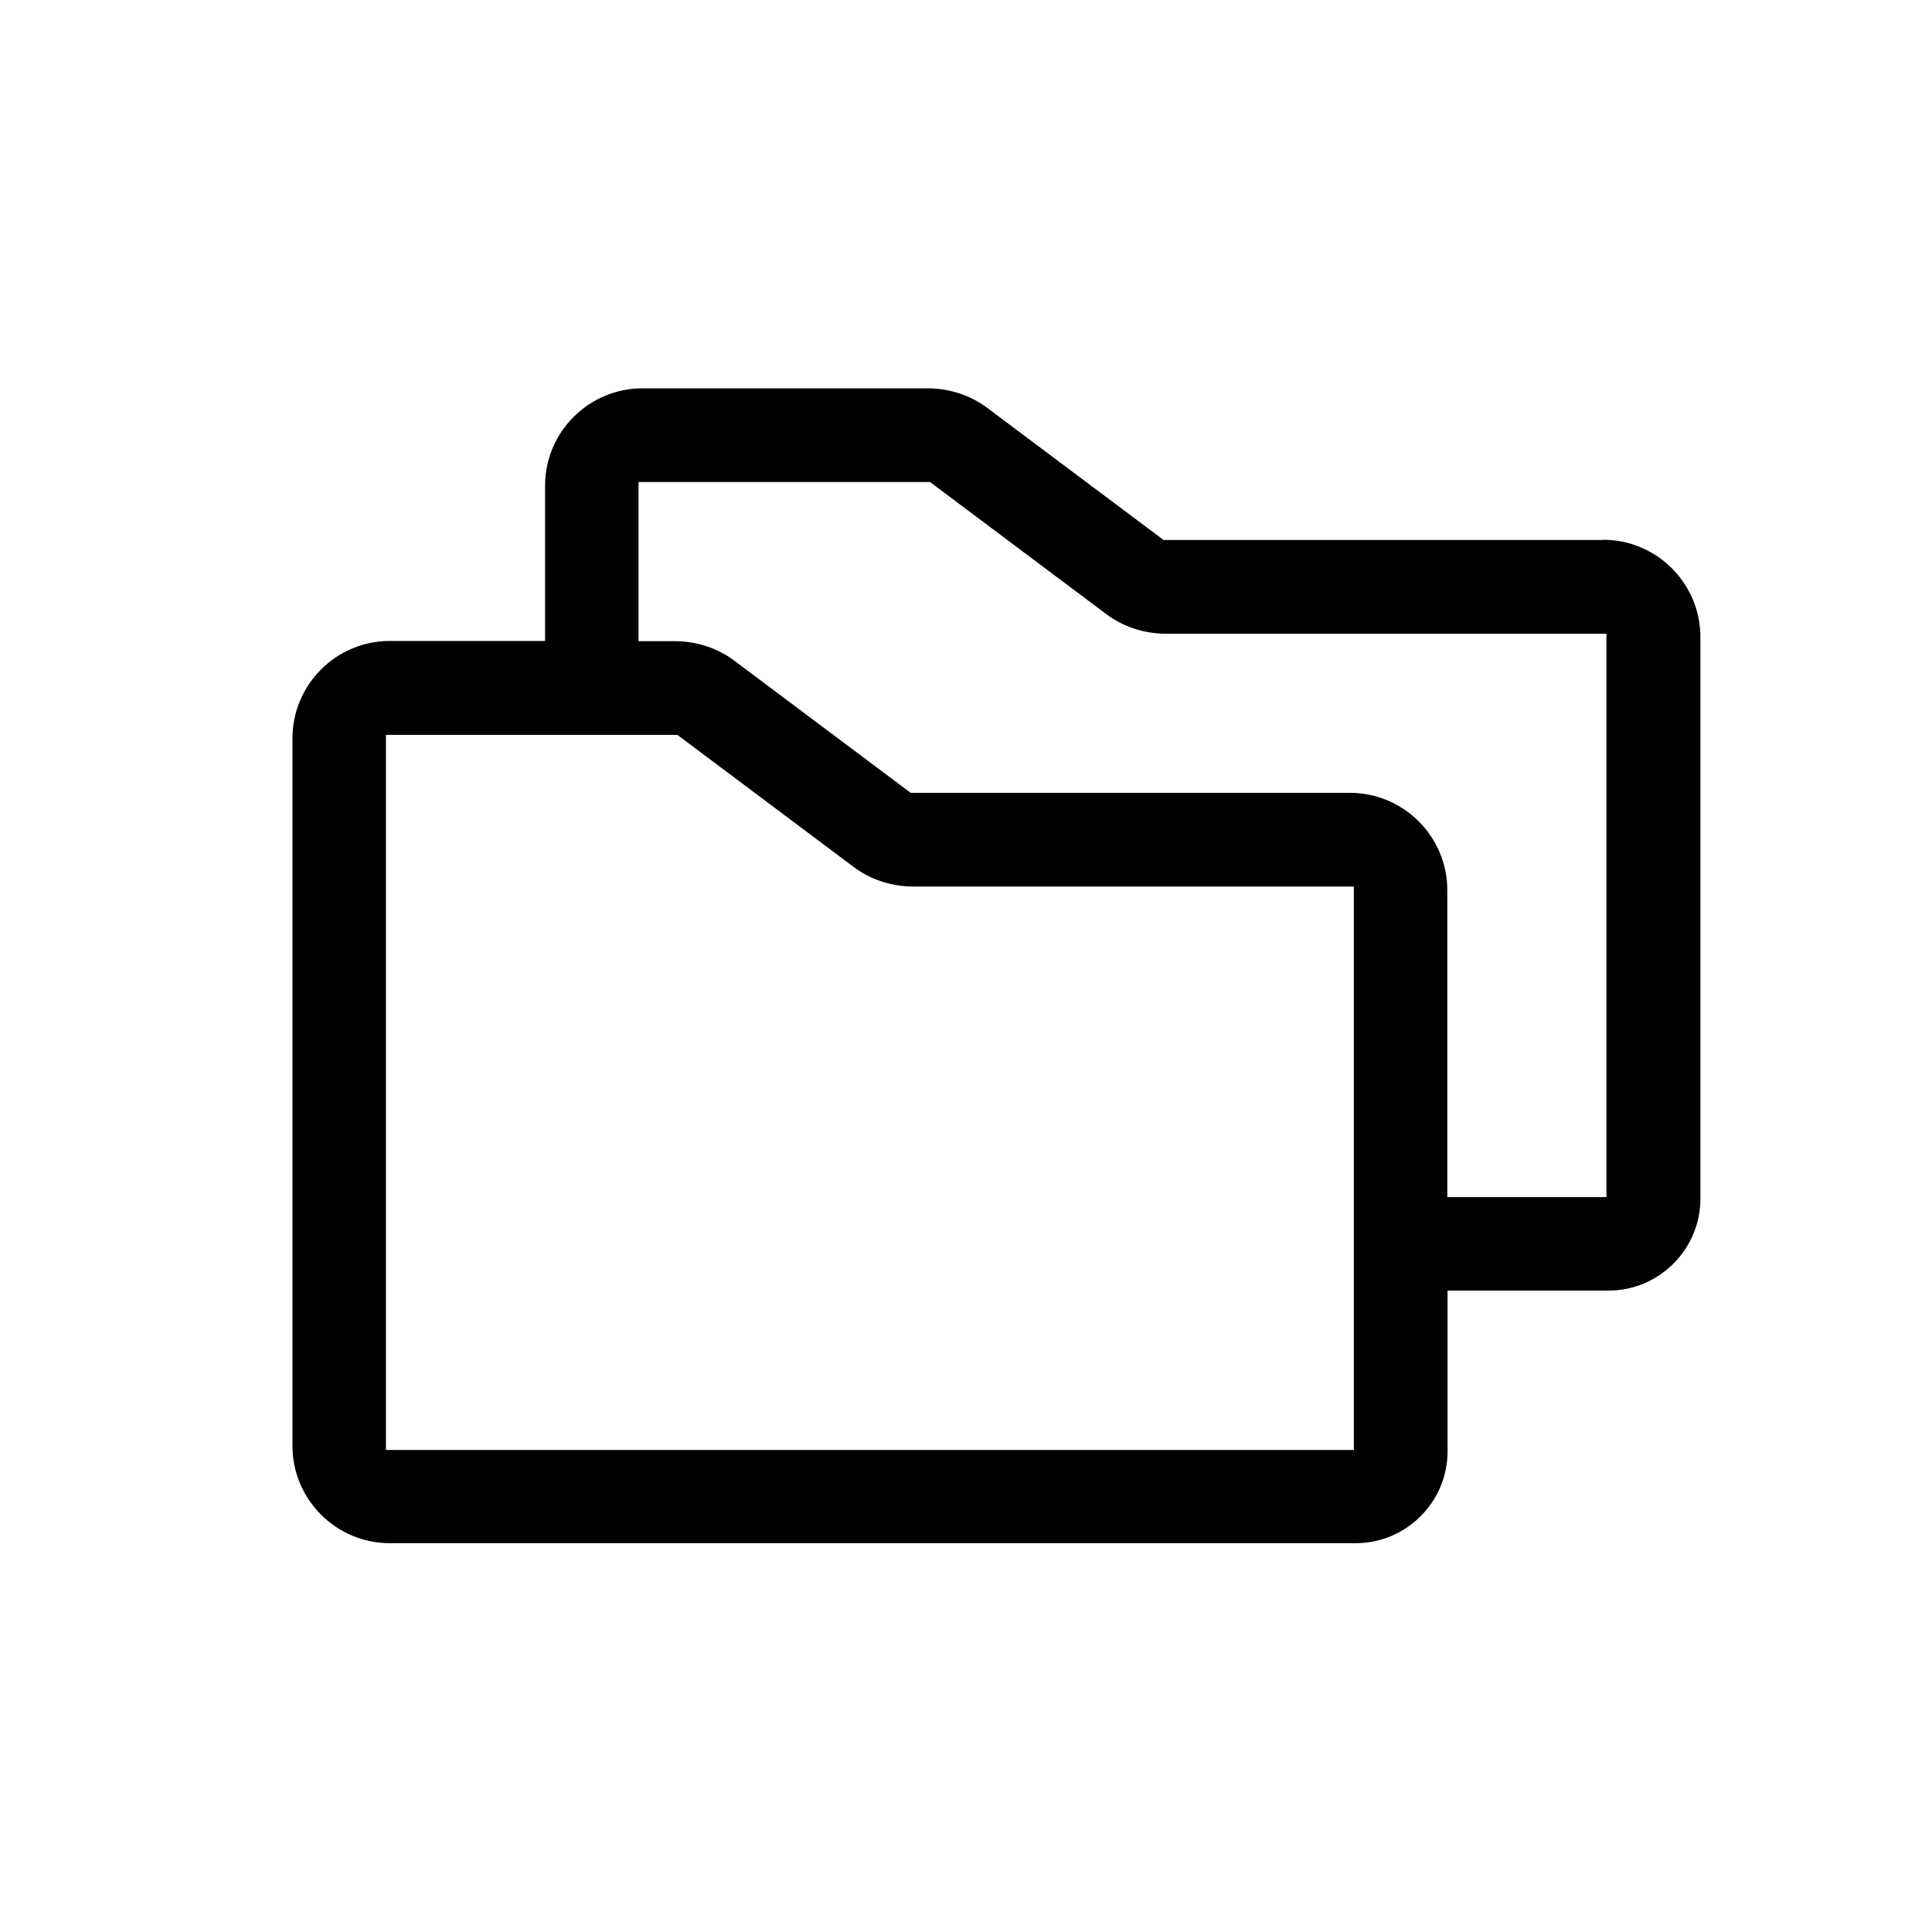 <?xml version="1.0" encoding="UTF-8"?> <svg xmlns="http://www.w3.org/2000/svg" id="Flat" version="1.1" viewBox="0 0 800 800"><path d="M663.7,223.6h-181.9l-73-54.7c-6.9-5.2-15.5-8-24.2-8.1h-118.6c-22.2,0-40.3,18.1-40.3,40.3v64.3h-64.3c-22.2,0-40.3,18.1-40.3,40.3v293c0,22.2,18.1,40.3,40.3,40.3h400c20.9,0,38-17.1,38-38v-66.6h66.7c20.9,0,38-17.1,38-38v-232.6c0-22.2-18.1-40.3-40.3-40.3ZM560.6,600.4H159.8v-296.1h120.7l73,54.7c6.9,5.2,15.5,8,24.2,8.1h182.9v233.3ZM665.2,495.7h-65.9v-127.1c0-22.2-18.1-40.3-40.3-40.3h-181.9l-73-54.7c-6.9-5.2-15.5-8-24.2-8.1h-15.5v-65.9h120.7l73,54.7c6.9,5.2,15.5,8,24.2,8.1h182.9v233.3Z"></path></svg> 